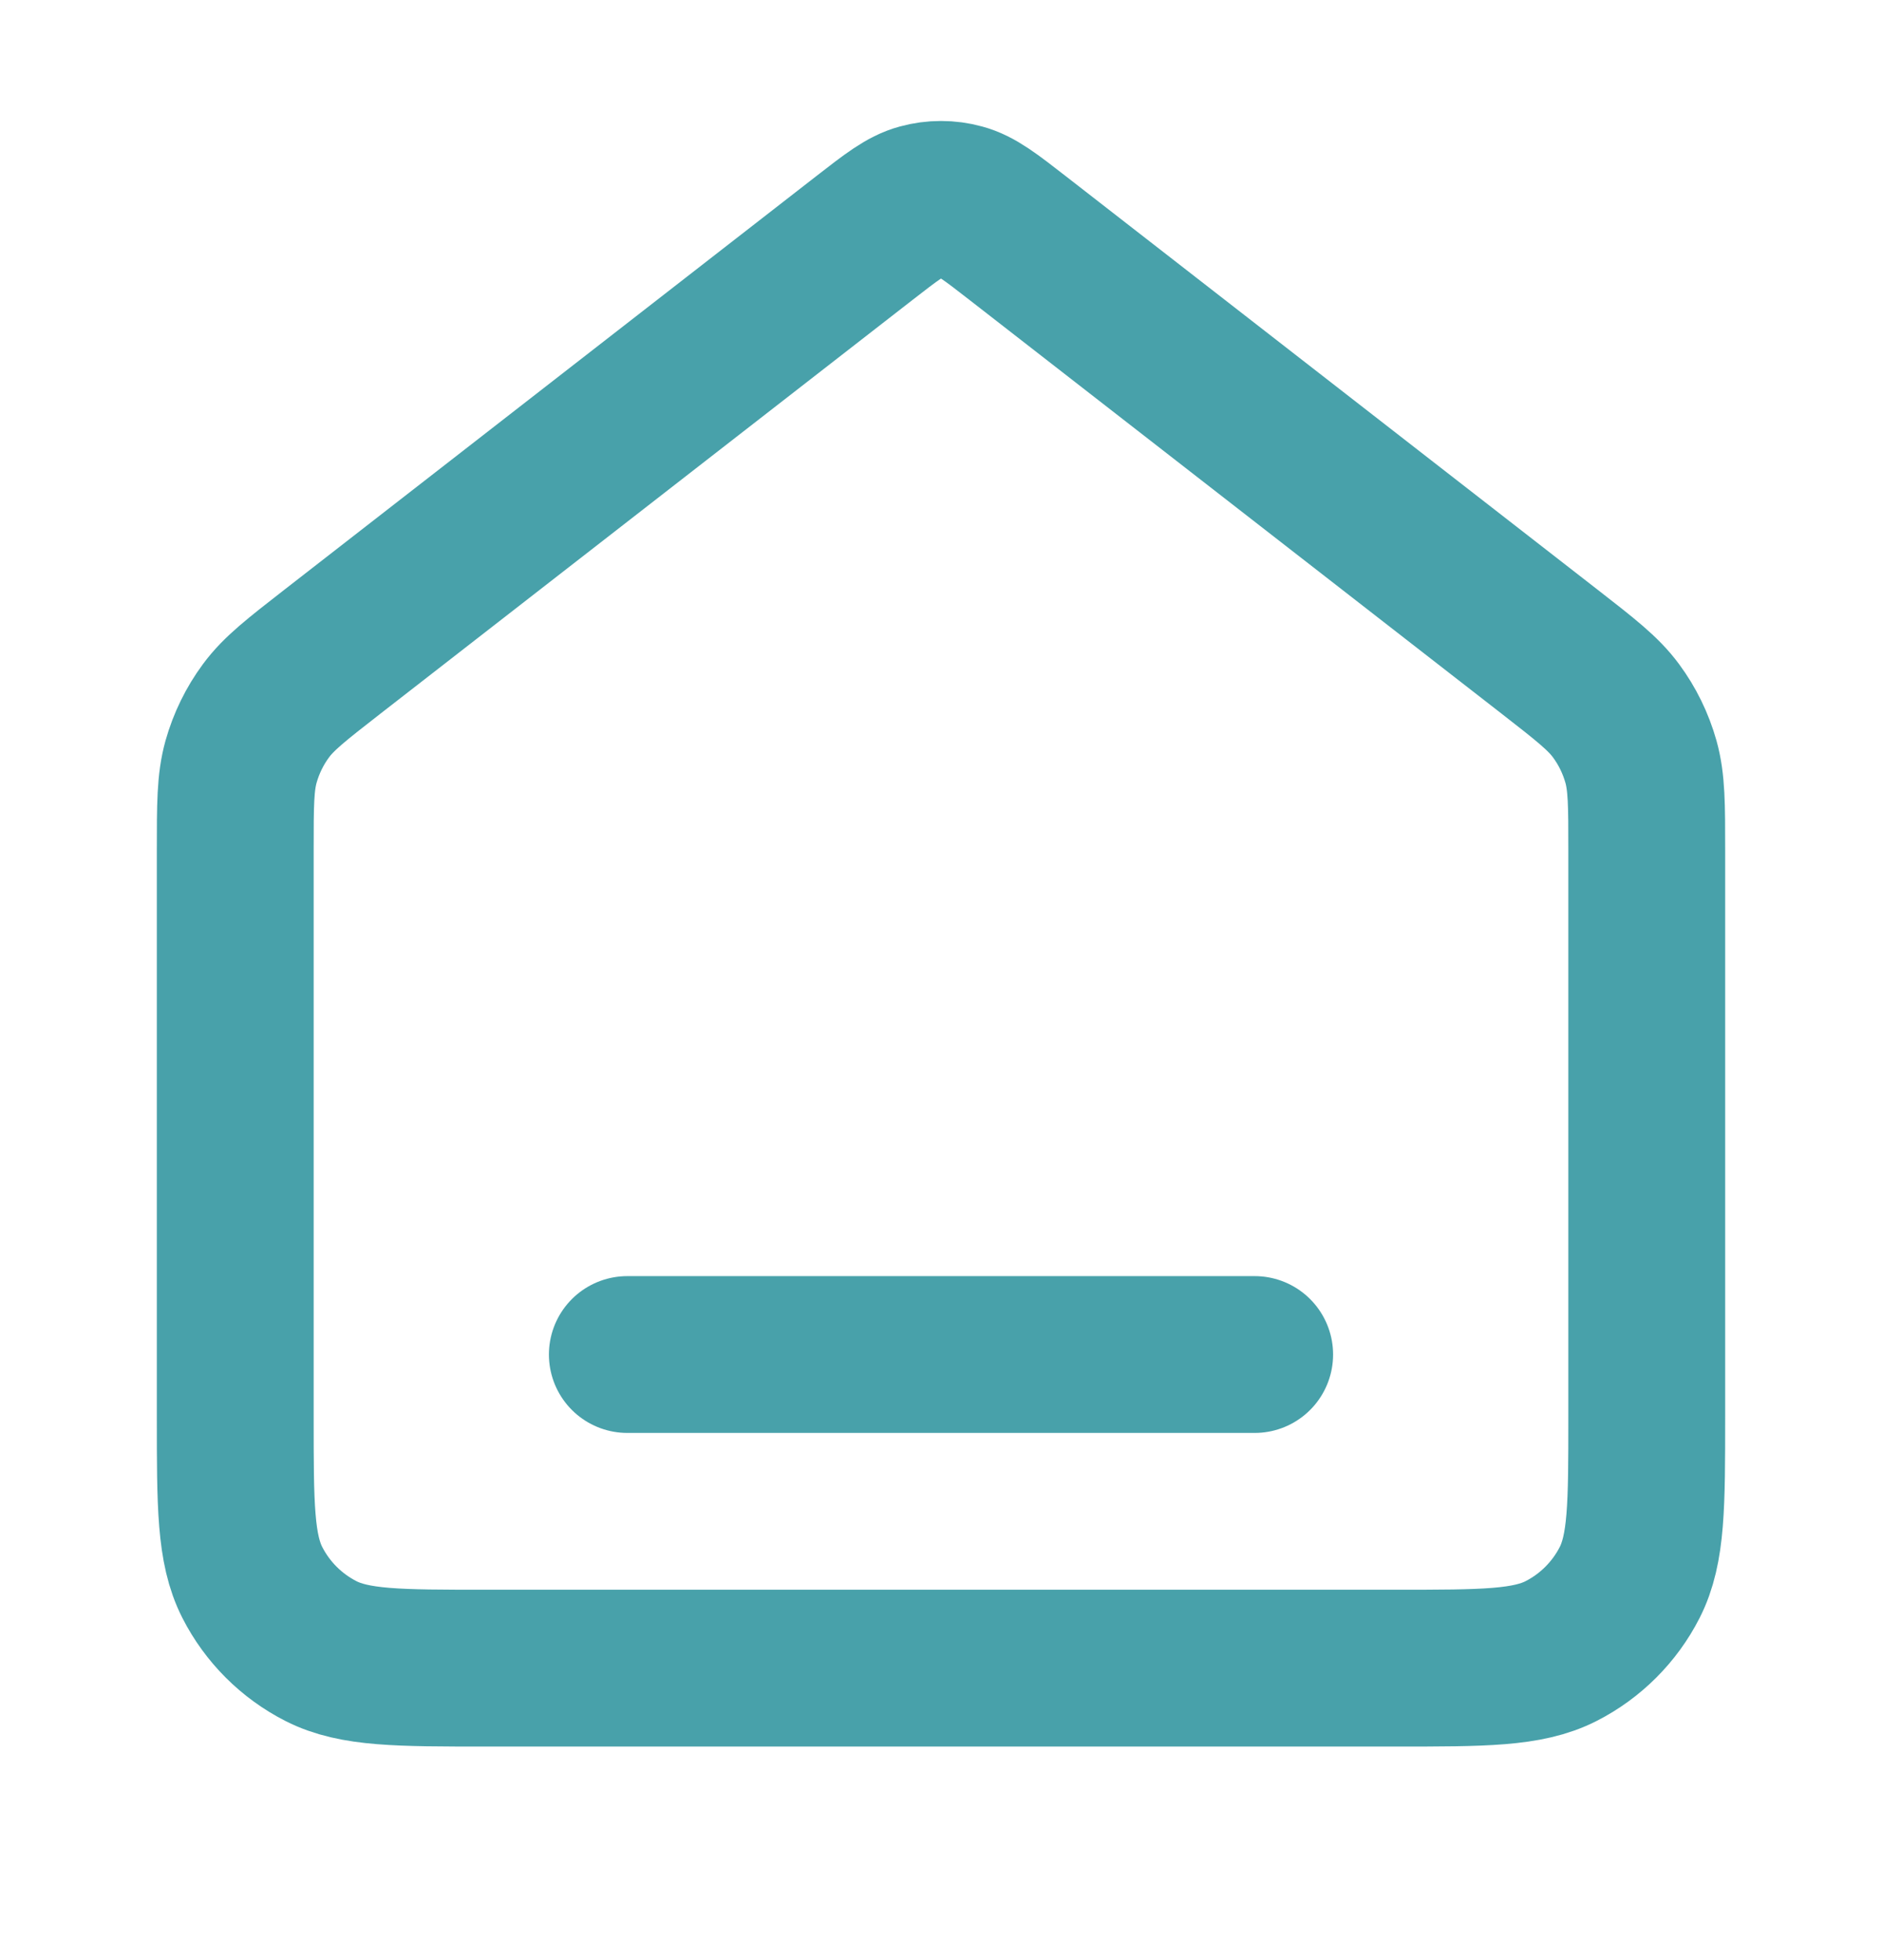 <svg width="24" height="25" viewBox="0 0 24 25" fill="none" xmlns="http://www.w3.org/2000/svg">
<path d="M8 17.276H16M11.018 3.04L4.235 8.315C3.782 8.668 3.555 8.844 3.392 9.065C3.247 9.261 3.14 9.481 3.074 9.715C3 9.98 3 10.267 3 10.841V18.076C3 19.196 3 19.756 3.218 20.184C3.41 20.56 3.716 20.866 4.092 21.058C4.52 21.276 5.08 21.276 6.2 21.276H17.8C18.92 21.276 19.48 21.276 19.908 21.058C20.284 20.866 20.59 20.56 20.782 20.184C21 19.756 21 19.196 21 18.076V10.841C21 10.267 21 9.98 20.926 9.715C20.86 9.481 20.753 9.261 20.608 9.065C20.445 8.844 20.218 8.668 19.765 8.315L12.982 3.04C12.631 2.767 12.455 2.63 12.261 2.578C12.09 2.531 11.91 2.531 11.739 2.578C11.545 2.63 11.369 2.767 11.018 3.04Z" stroke="#48A1AA" stroke-width="2" stroke-linecap="round" stroke-linejoin="round"/>
</svg>
